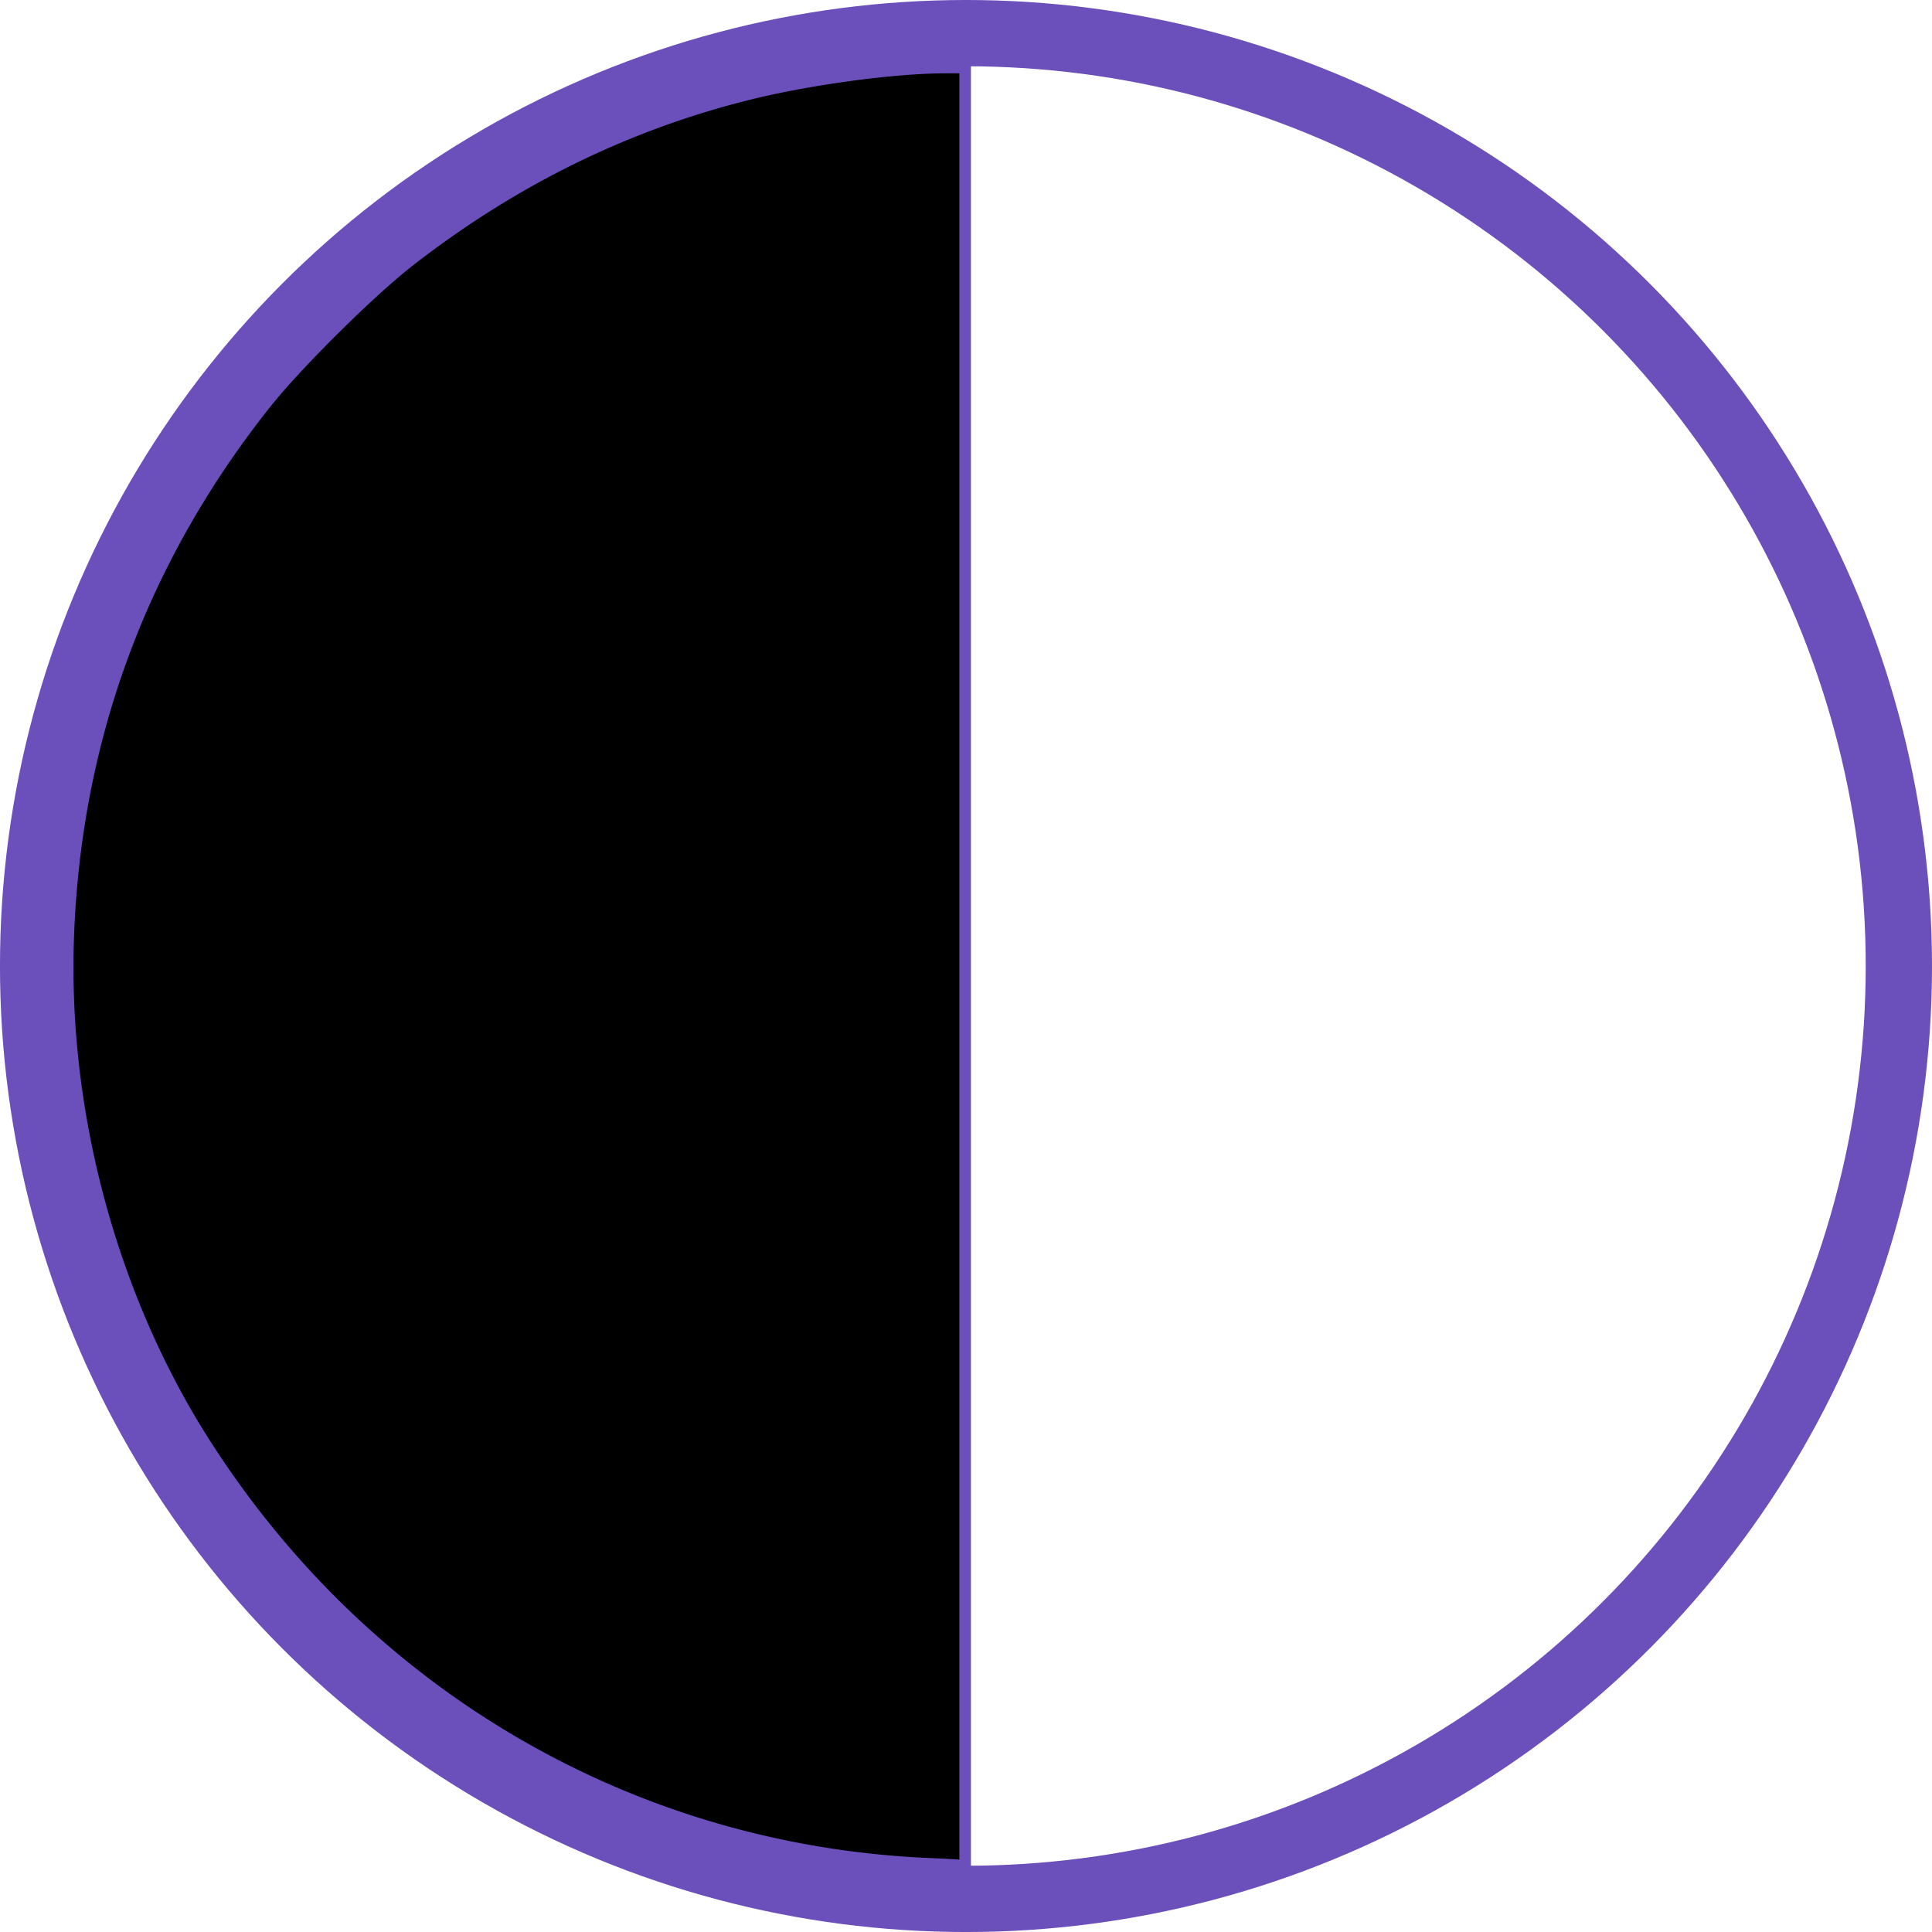 <svg xmlns="http://www.w3.org/2000/svg" viewBox="0 0 87.457 87.457" preserveAspectRatio="xMidYMid meet">
  <title>Viable</title>
  <desc>Viable Maturity</desc>
  <g stroke="#6b4fbb" transform="translate(-12.933 -27.696)">
    <circle cx="56.661" cy="71.425" r="42.229" fill="none" stroke-width="3"/>
    <path fill="none" stroke-width=".24" d="M56.765 28.691v83.79"/>
    <path stroke-width=".5" d="M55.075 112.058c-13.458-.55-25.575-7.581-32.898-19.09-4.18-6.57-6.417-14.858-6.146-22.781.307-8.98 3.3-17.112 8.905-24.188 1.429-1.804 4.758-5.105 6.554-6.5 4.698-3.647 9.776-6.143 15.303-7.523 2.756-.687 6.584-1.207 8.916-1.21l.902-.001V112.148l-.3-.026a42.28 42.28 0 0 0-1.236-.064z" paint-order="markers stroke fill"/>
  </g>
</svg>

